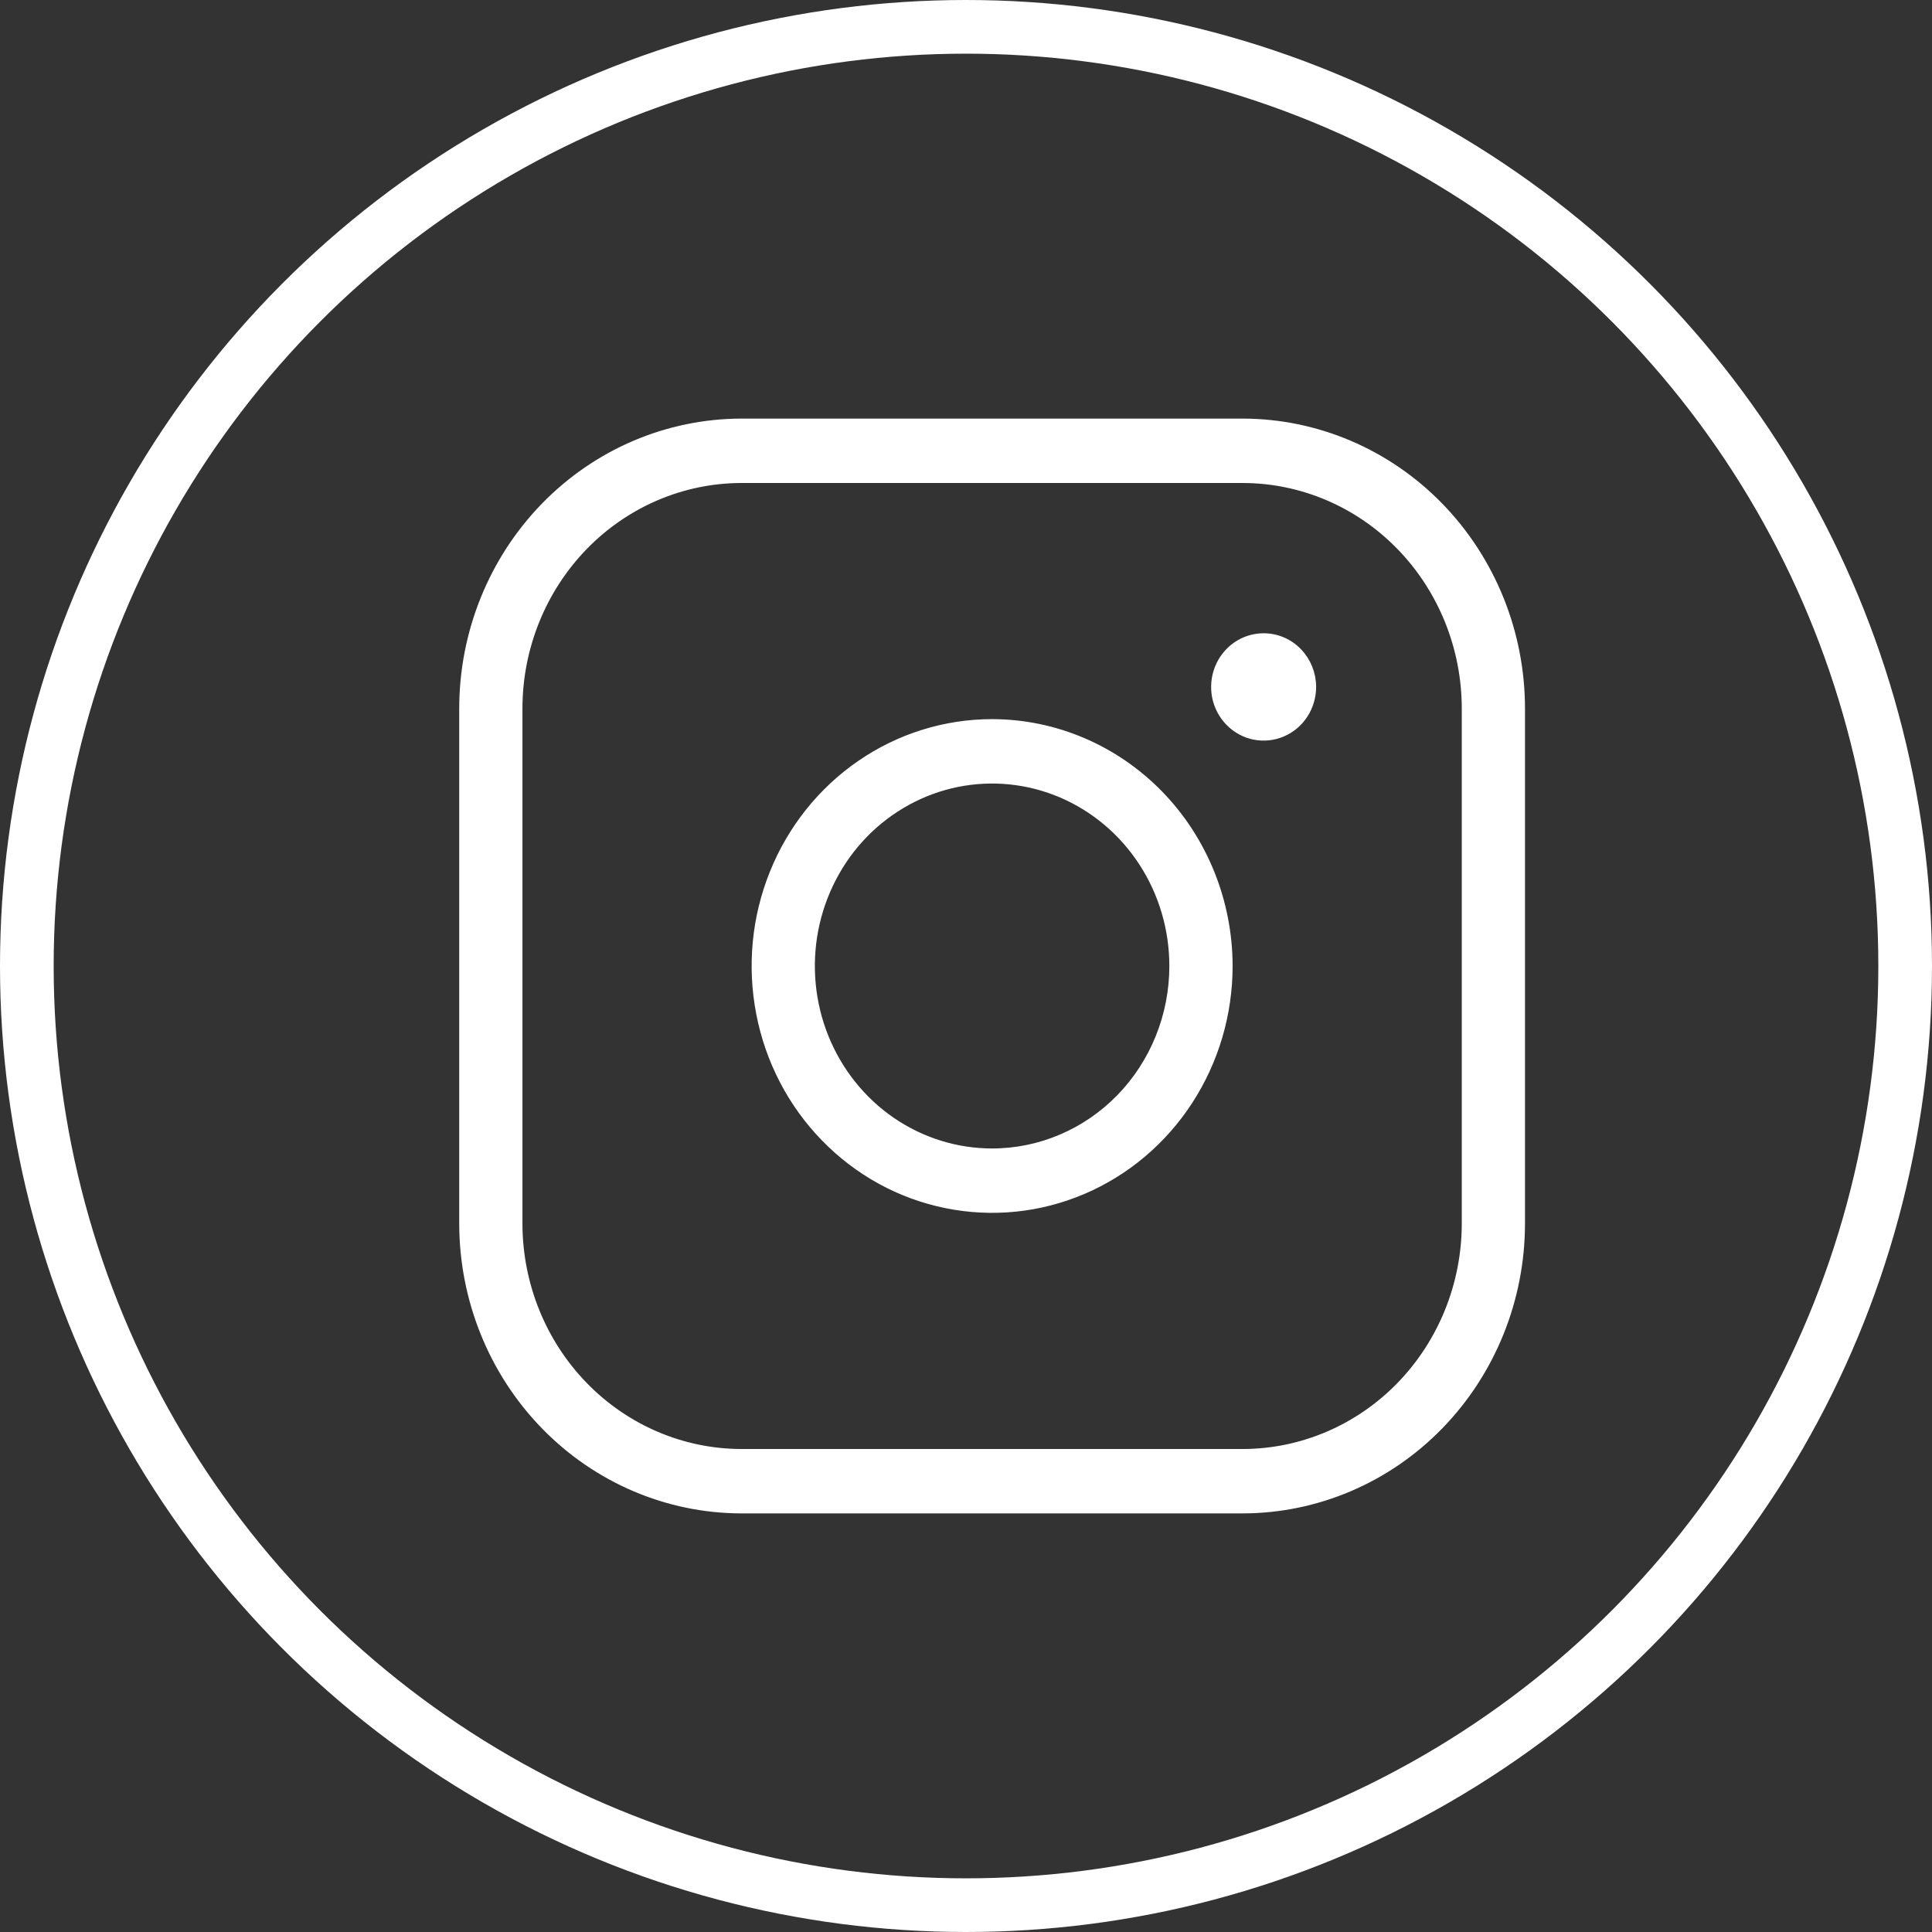<?xml version="1.0" encoding="UTF-8"?> <svg xmlns="http://www.w3.org/2000/svg" width="36" height="36" viewBox="0 0 36 36" fill="none"><rect x="0" y="0" width="36" height="36" fill="#333333" stroke="none"/> <circle cx="18" cy="18" r="17.5" stroke="white"></circle> <path d="M18.487 13.5H18.487C17.619 13.5 16.772 13.764 16.052 14.259C15.331 14.754 14.77 15.457 14.439 16.279C14.107 17.101 14.021 18.005 14.19 18.877C14.358 19.75 14.775 20.552 15.388 21.181C16 21.811 16.781 22.24 17.631 22.413C18.482 22.587 19.363 22.498 20.164 22.157C20.965 21.816 21.649 21.239 22.13 20.499C22.611 19.759 22.868 18.889 22.868 18V18C22.866 16.808 22.405 15.664 21.584 14.82C20.763 13.977 19.649 13.501 18.487 13.5ZM23.157 7.9H23.157L13.816 7.9L13.816 7.9C12.447 7.902 11.136 8.461 10.169 9.455C9.202 10.449 8.658 11.796 8.657 13.2V13.2L8.657 22.8L8.657 22.8C8.658 24.204 9.202 25.551 10.169 26.545C11.136 27.539 12.447 28.098 13.816 28.1H13.816H23.157H23.157C24.526 28.098 25.837 27.539 26.804 26.545C27.771 25.551 28.315 24.204 28.316 22.8V22.8V13.2V13.2C28.315 11.796 27.771 10.449 26.804 9.455C25.837 8.461 24.526 7.902 23.157 7.9ZM18.487 21.5C17.814 21.5 17.157 21.295 16.597 20.911C16.038 20.527 15.601 19.98 15.343 19.34C15.085 18.7 15.018 17.996 15.149 17.317C15.281 16.637 15.605 16.014 16.081 15.524C16.558 15.035 17.164 14.702 17.823 14.567C18.483 14.432 19.166 14.502 19.788 14.766C20.409 15.031 20.941 15.479 21.315 16.055C21.689 16.63 21.889 17.307 21.889 18C21.889 18.929 21.53 19.82 20.892 20.476C20.253 21.132 19.388 21.5 18.487 21.5ZM27.338 22.8C27.337 23.941 26.895 25.034 26.111 25.84C25.327 26.646 24.264 27.099 23.157 27.1H13.816C12.709 27.099 11.646 26.646 10.862 25.84C10.078 25.034 9.636 23.941 9.635 22.8V13.2C9.636 12.059 10.078 10.966 10.862 10.16C11.646 9.354 12.709 8.901 13.816 8.9H23.157C24.264 8.901 25.327 9.354 26.111 10.16C26.895 10.966 27.337 12.059 27.338 13.2V22.8ZM24.277 13.299C24.373 13.151 24.424 12.977 24.424 12.8C24.424 12.562 24.332 12.334 24.168 12.165C24.004 11.995 23.78 11.9 23.546 11.9C23.372 11.9 23.201 11.953 23.057 12.052C22.913 12.152 22.8 12.292 22.734 12.457C22.668 12.621 22.651 12.801 22.684 12.975C22.718 13.149 22.801 13.309 22.924 13.435C23.047 13.562 23.203 13.648 23.374 13.683C23.545 13.717 23.722 13.7 23.883 13.631C24.044 13.563 24.181 13.447 24.277 13.299Z" fill="white" stroke="white" stroke-width="0.2"></path> </svg> 